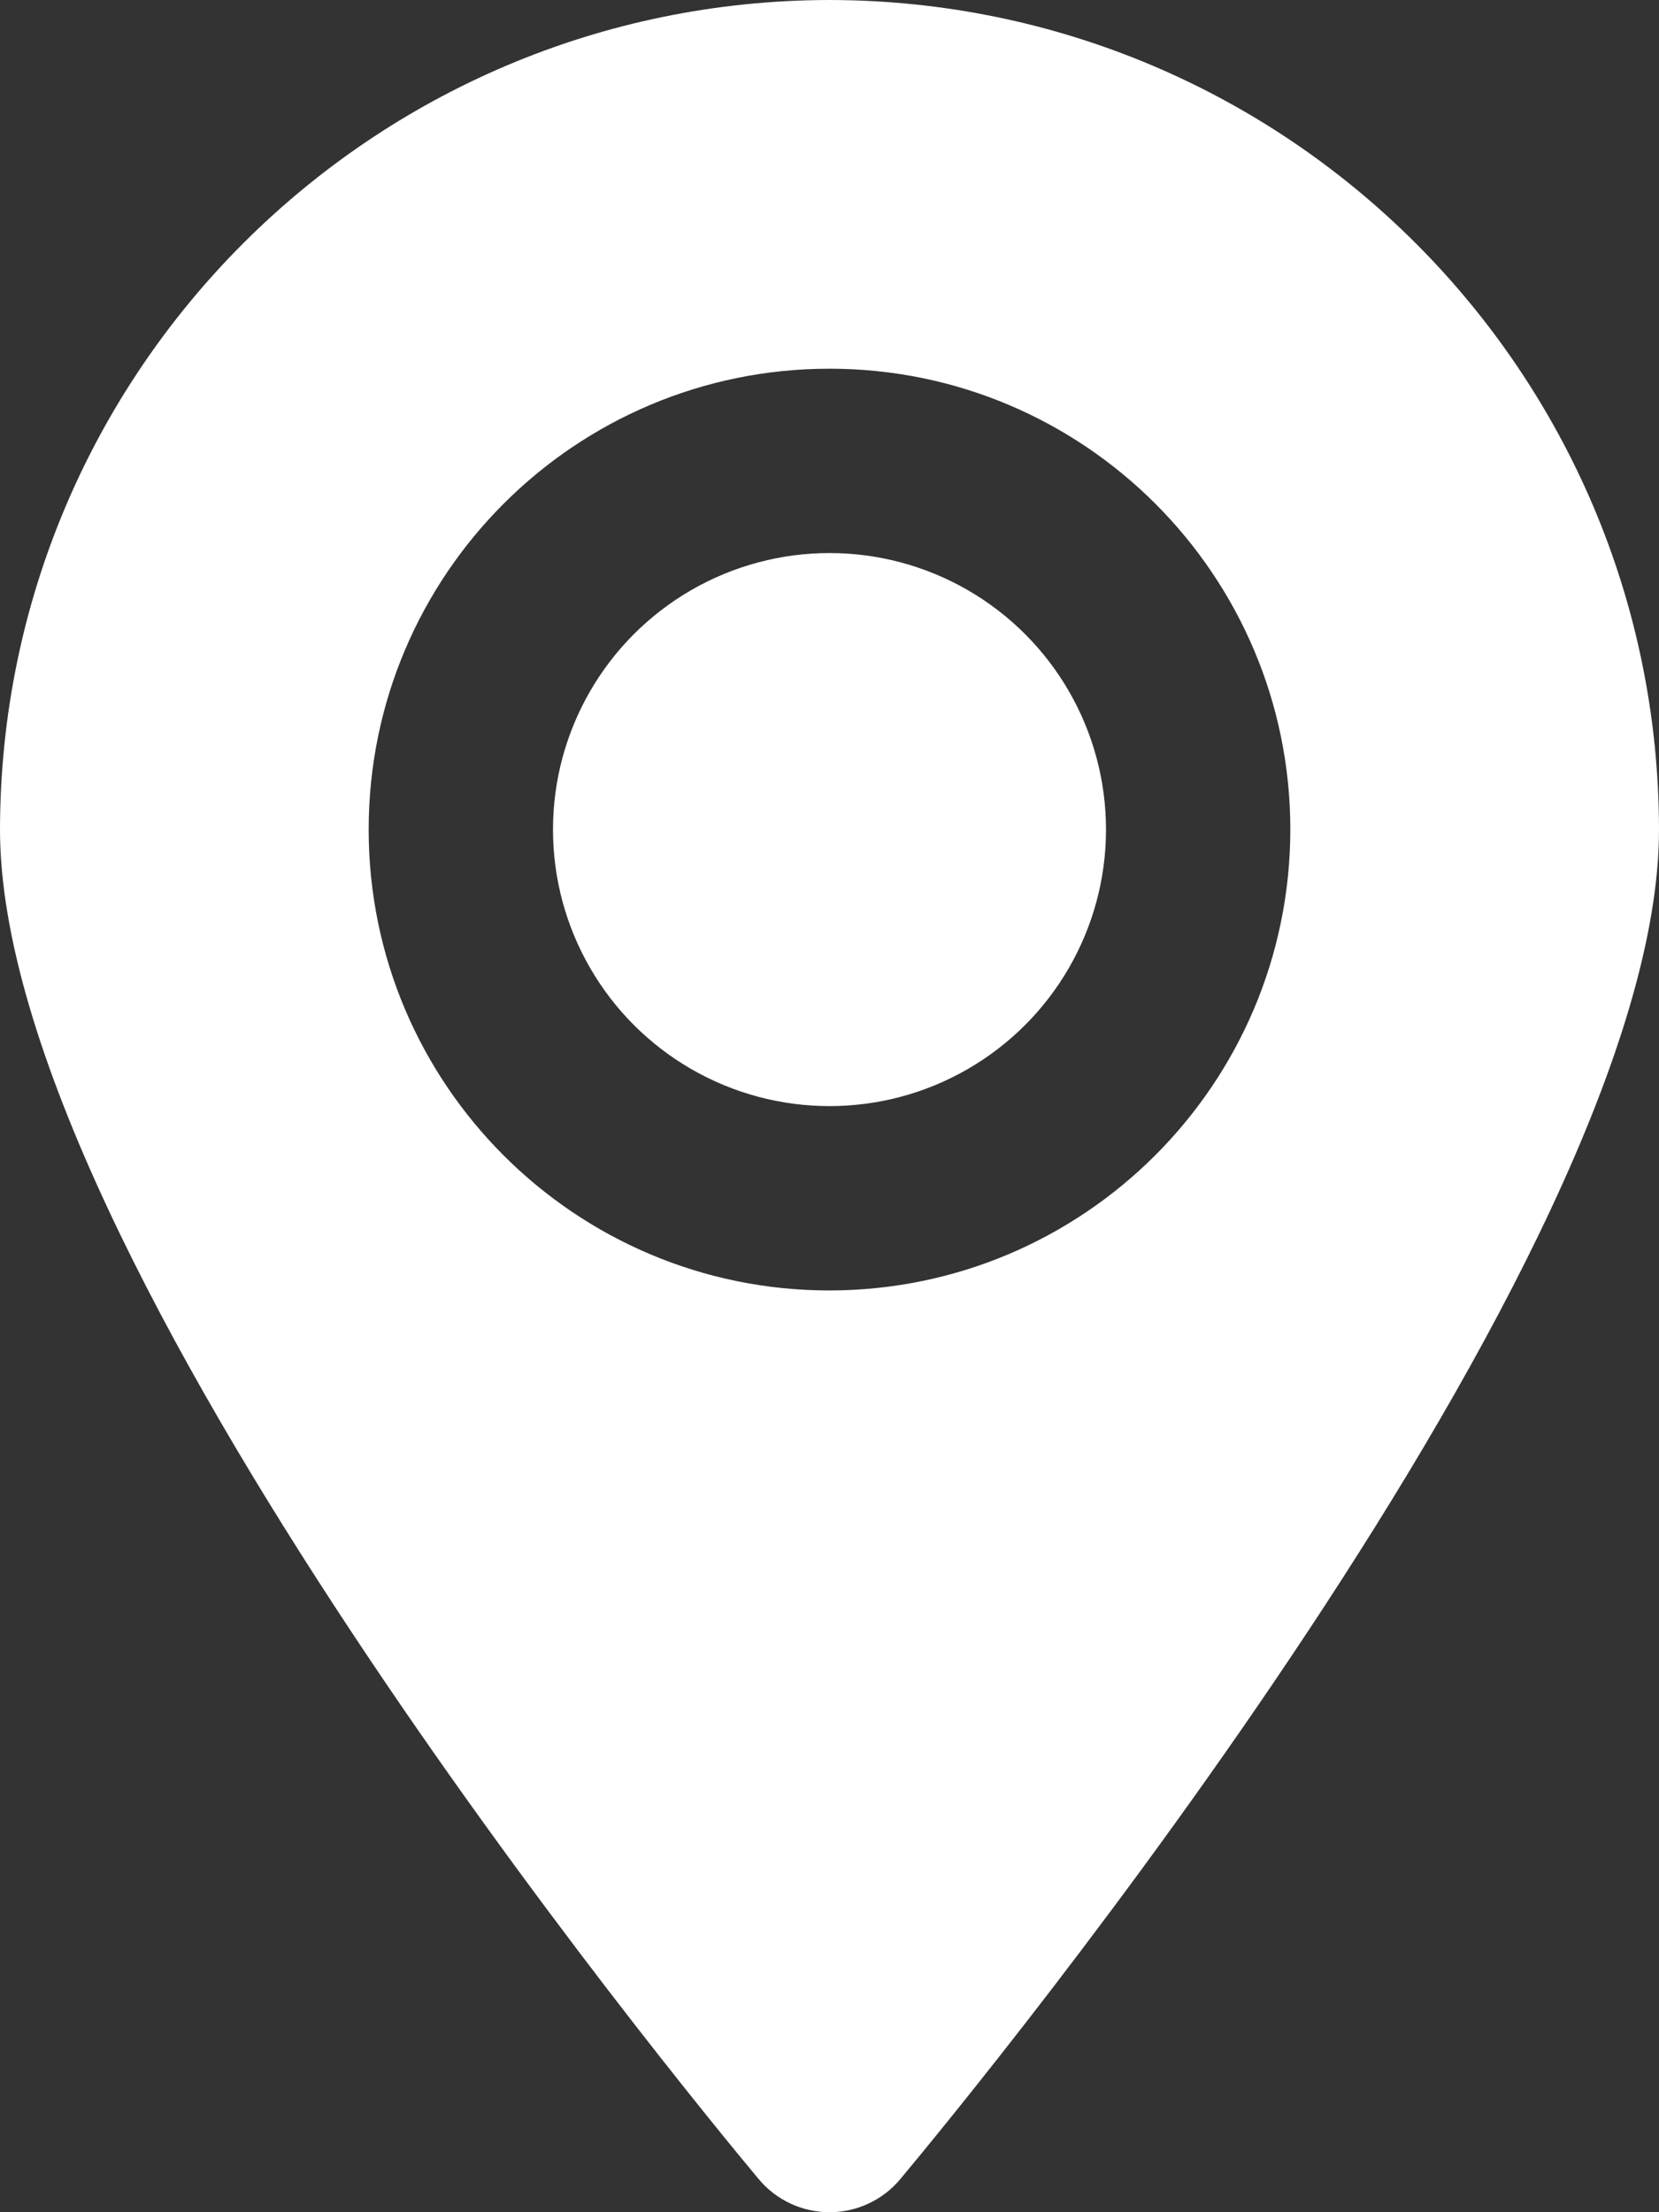 <?xml version="1.0" encoding="UTF-8"?>
<svg xmlns="http://www.w3.org/2000/svg" xmlns:xlink="http://www.w3.org/1999/xlink" width="18px" height="24px" viewBox="0 0 18 24" version="1.1">
    <rect x="0" y="0" width="18" height="24" fill="#333333" stroke="none"/>
    <!-- Generator: Sketch 51.3 (57544) - http://www.bohemiancoding.com/sketch -->
    <title>76 - Location </title>
    <desc>Created with Sketch.</desc>
    <defs/>
    <g id="Page-1" stroke="none" stroke-width="1" fill="none" fill-rule="evenodd">
        <g id="76---Location-" fill="#fff" fill-rule="nonzero">
            <circle id="Oval" cx="9" cy="9" r="3"/>
            <path d="M9,0 C4.032,0.006 0.006,4.032 0,9 C0,13.647 7.39,22.632 8.232,23.641 C8.422,23.869 8.704,24 9,24 C9.296,24 9.578,23.869 9.768,23.641 C10.61,22.632 18,13.647 18,9 C17.994,4.032 13.968,0.006 9,0 Z M9,14 C6.239,14 4,11.761 4,9 C4,6.239 6.239,4 9,4 C11.761,4 14,6.239 14,9 C13.997,11.76 11.76,13.997 9,14 Z" id="Shape"/>
        </g>
    </g>
</svg>

